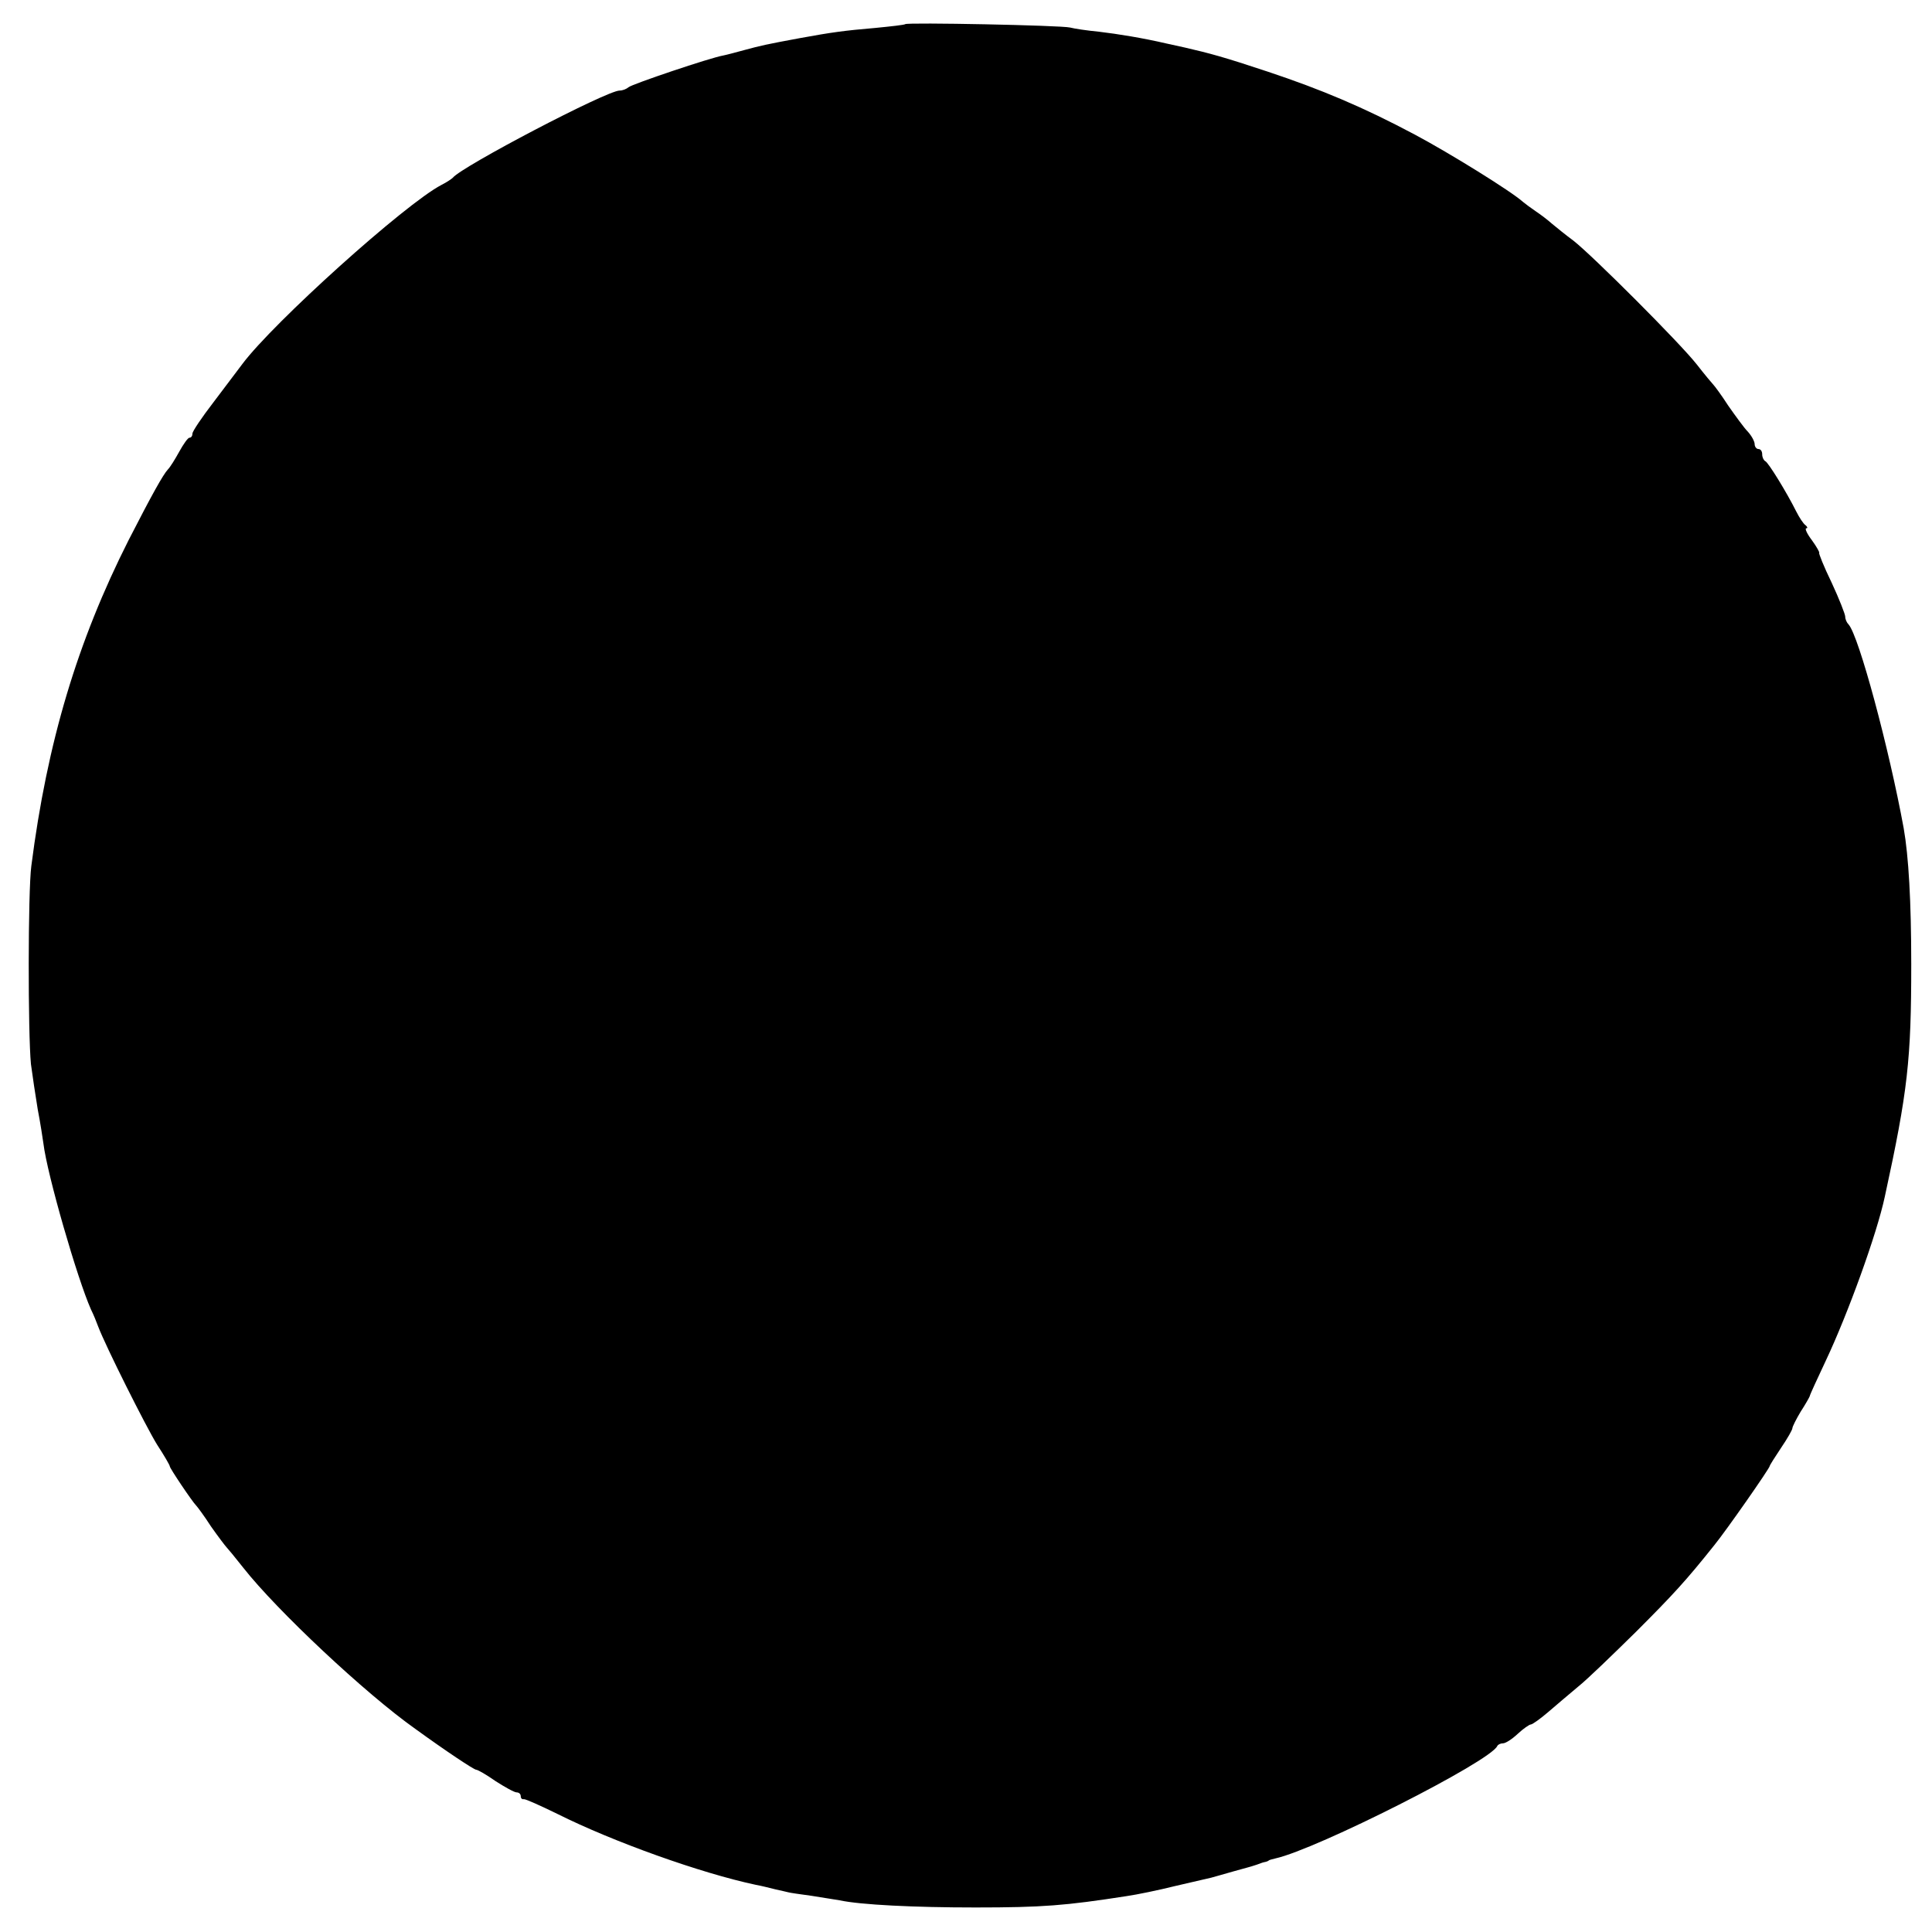 <?xml version="1.0" standalone="no"?>
<!DOCTYPE svg PUBLIC "-//W3C//DTD SVG 20010904//EN"
 "http://www.w3.org/TR/2001/REC-SVG-20010904/DTD/svg10.dtd">
<svg version="1.0" xmlns="http://www.w3.org/2000/svg"
 width="512pt" height="512pt" viewBox="0 0 512 512"
 preserveAspectRatio="xMidYMid meet">
<g transform="translate(0,512) scale(0.1,-0.1)"
fill="#000000" stroke="none">
<path d="M2399 5056 c-2 -2 -38 -6 -79 -10 -83 -7 -118 -12 -200 -27 -92 -17
-104 -20 -145 -31 -22 -6 -48 -13 -58 -15 -35 -6 -242 -76 -251 -84 -6 -5 -16
-9 -24 -9 -34 0 -418 -201 -442 -231 -3 -3 -16 -12 -30 -19 -96 -50 -446 -365
-528 -475 -12 -16 -47 -62 -77 -102 -30 -39 -55 -76 -55 -82 0 -6 -3 -11 -8
-11 -4 0 -16 -17 -27 -37 -11 -20 -24 -41 -30 -47 -13 -14 -43 -68 -104 -187
-136 -269 -216 -536 -258 -864 -9 -69 -9 -443 -1 -525 4 -30 12 -84 18 -120 7
-36 13 -76 15 -90 10 -83 90 -359 126 -440 7 -14 15 -34 19 -45 20 -53 127
-266 156 -313 19 -29 34 -55 34 -58 0 -5 59 -93 70 -104 3 -3 21 -27 39 -55
19 -27 38 -52 41 -55 3 -3 23 -27 45 -55 88 -112 323 -333 456 -427 80 -58
155 -108 161 -108 4 0 27 -13 51 -30 25 -16 50 -30 56 -30 6 0 11 -4 11 -10 0
-5 3 -9 8 -8 4 1 44 -17 89 -39 148 -74 380 -157 526 -188 12 -2 36 -8 52 -12
17 -4 32 -7 35 -8 3 -1 30 -5 60 -9 30 -5 64 -10 75 -12 55 -12 198 -19 360
-19 178 0 239 5 400 30 28 4 86 16 130 27 44 10 87 20 95 22 8 2 35 10 60 17
25 7 48 13 53 15 4 1 9 3 12 4 3 1 10 4 15 5 6 1 11 3 13 5 1 1 9 3 17 5 109
24 570 257 588 298 2 4 9 7 15 7 7 0 24 11 39 25 15 14 31 25 35 25 4 0 25 15
46 33 20 17 56 48 79 67 24 19 92 85 153 145 100 100 133 136 208 230 31 38
147 204 147 210 0 2 14 24 30 48 17 25 30 48 30 52 0 4 10 24 22 44 13 20 23
38 24 41 0 3 20 46 43 95 58 123 135 335 156 434 61 280 70 363 70 616 0 166
-7 286 -20 360 -39 213 -119 510 -146 540 -5 5 -9 14 -9 21 0 6 -16 47 -36 90
-21 43 -35 79 -33 79 2 0 -6 15 -19 33 -13 17 -20 32 -15 32 4 0 3 4 -2 8 -6
4 -17 21 -25 37 -25 50 -74 130 -82 133 -4 2 -8 10 -8 18 0 8 -4 14 -10 14 -5
0 -10 6 -10 13 0 7 -8 22 -18 33 -10 10 -33 42 -52 69 -18 28 -36 52 -39 55
-3 3 -24 28 -45 55 -45 57 -275 287 -326 327 -19 14 -45 35 -57 45 -11 10 -31
25 -43 33 -12 8 -28 20 -34 25 -31 28 -194 129 -286 178 -137 73 -249 120
-390 167 -117 39 -155 49 -220 64 -14 3 -36 8 -50 11 -60 14 -127 25 -178 31
-31 3 -65 8 -76 11 -24 6 -432 14 -437 9z"/>
</g>
</svg>
